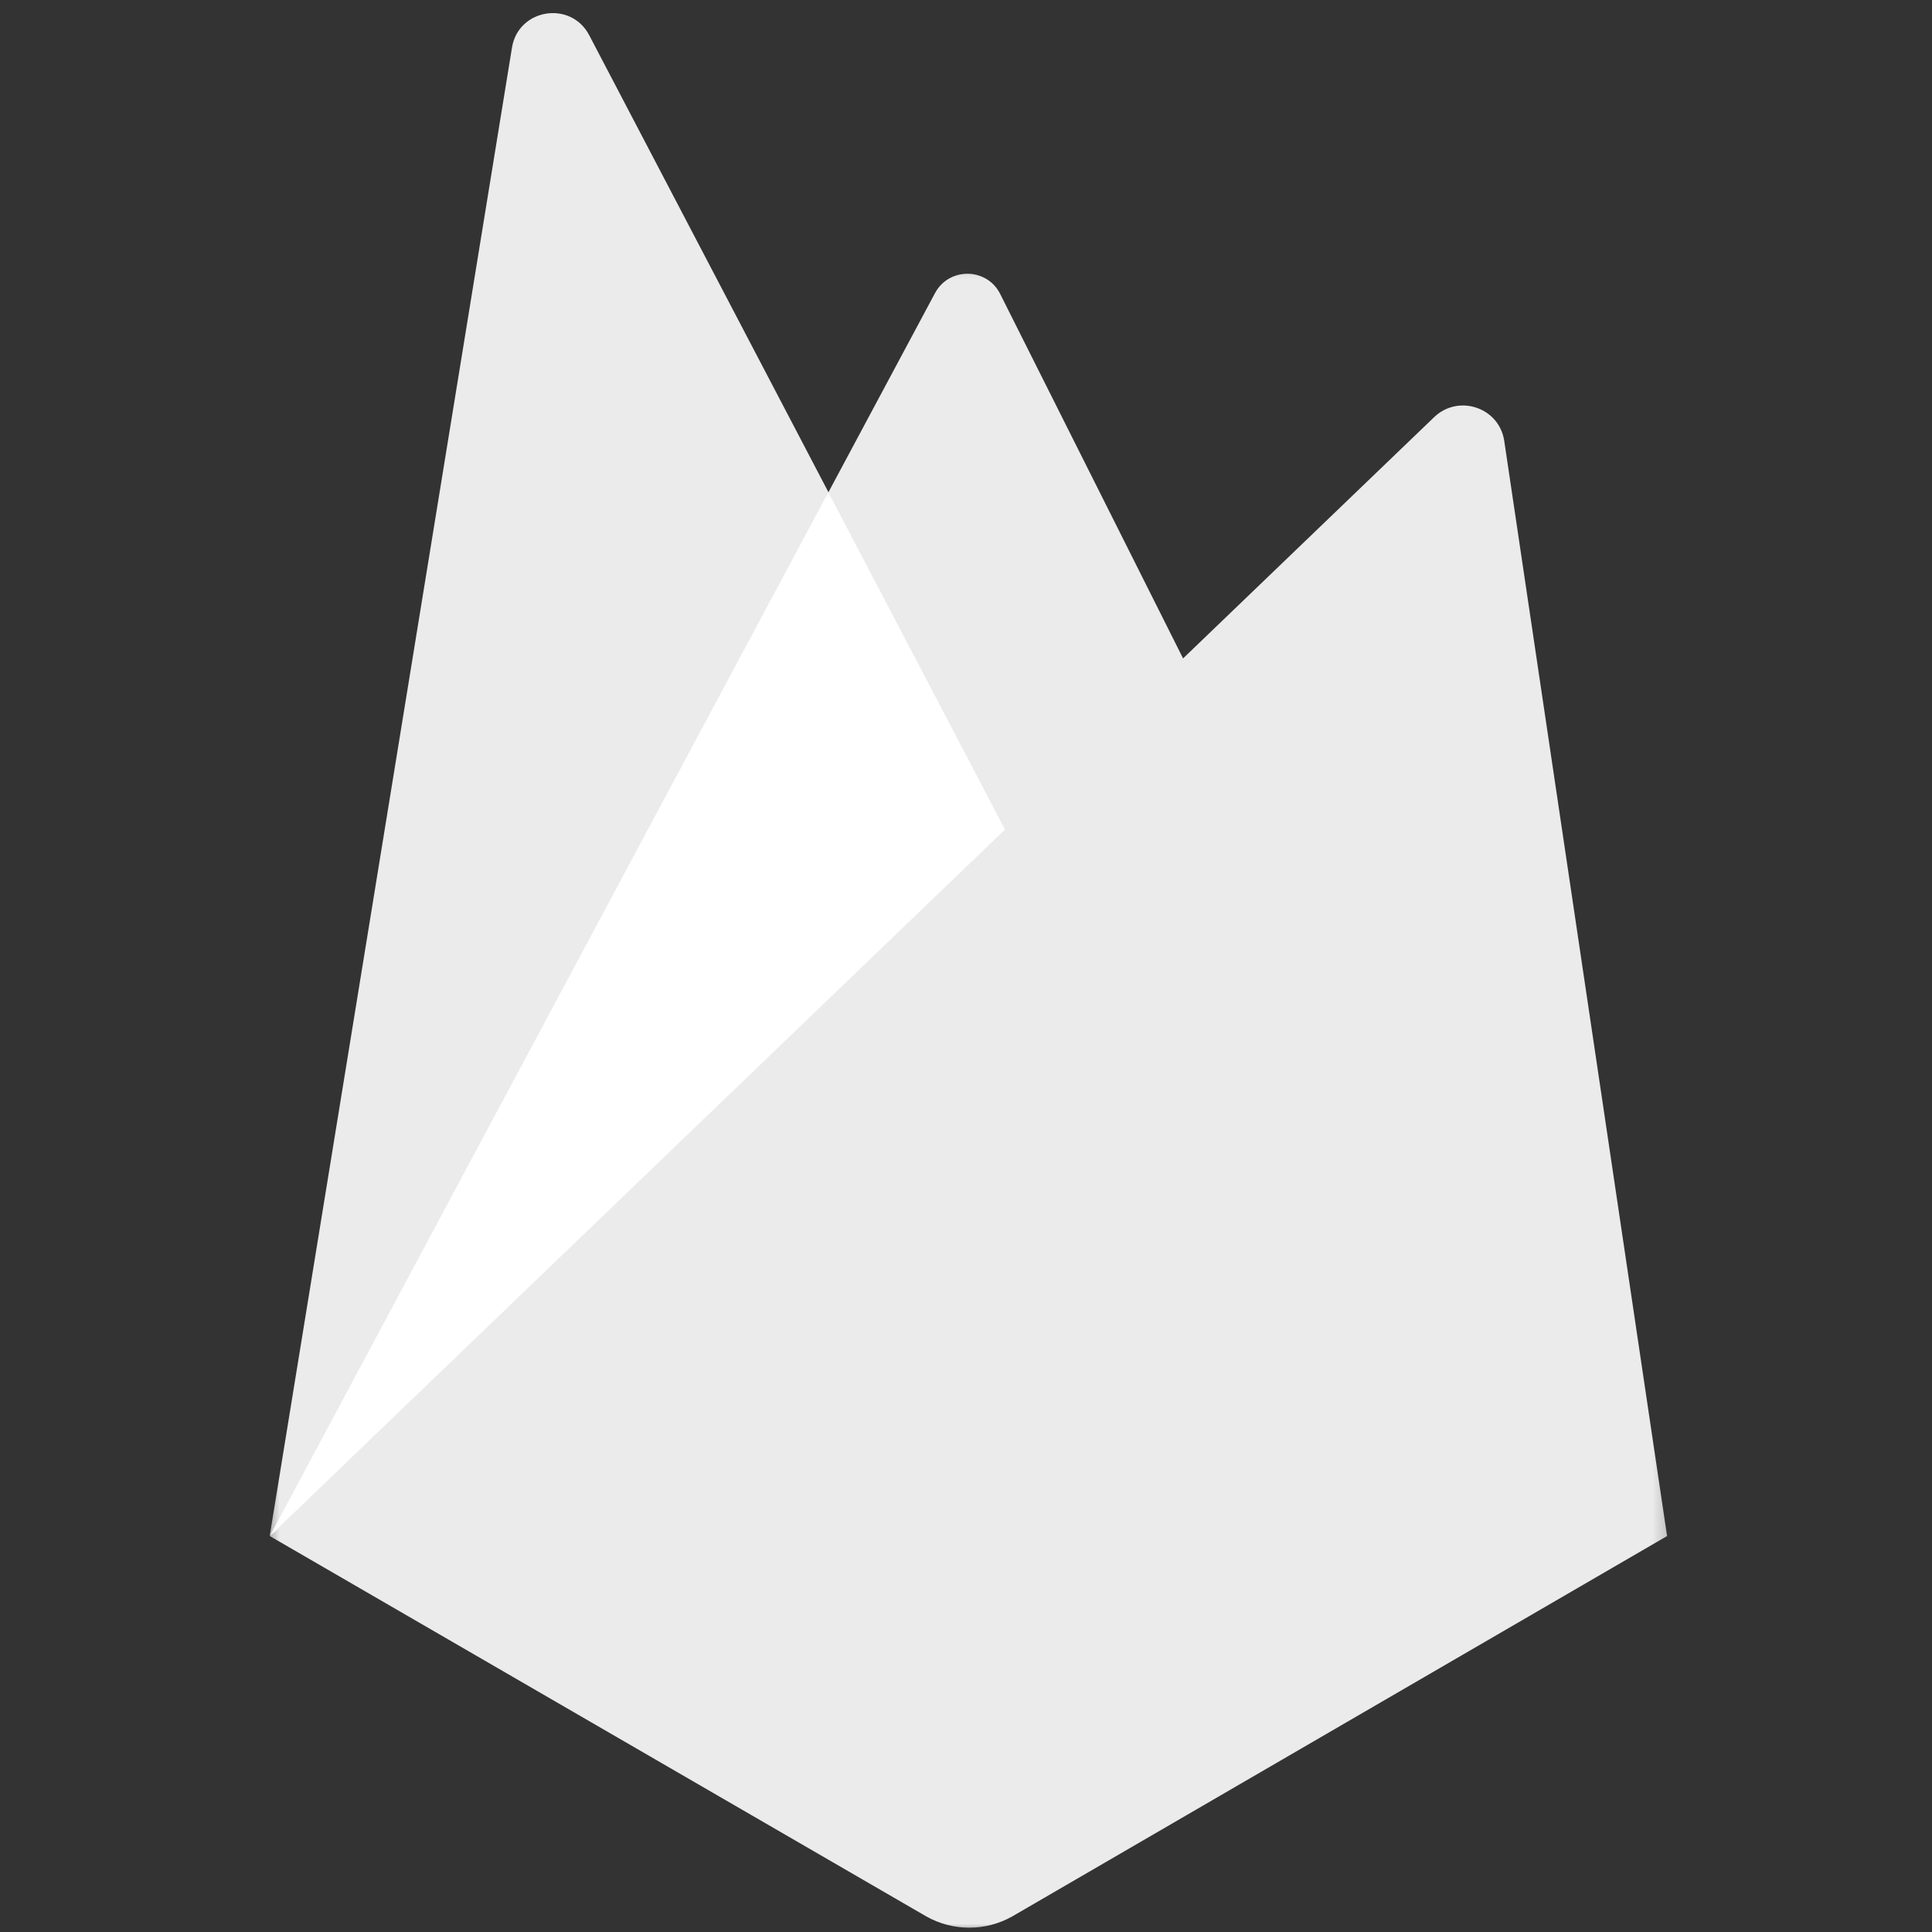 <svg width="114" height="114" viewBox="0 0 114 114" fill="none" xmlns="http://www.w3.org/2000/svg">
<rect x="0" y="0" width="114" height="114" fill="#333333" stroke="none"/>
<g clip-path="url(#clip0_53336_30880)">
<mask id="mask0_53336_30880" style="mask-type:luminance" maskUnits="userSpaceOnUse" x="15" y="15" width="58" height="77">
<path d="M15.533 15.2H72.96V91.2H15.533V15.2Z" fill="white"/>
</mask>
<g mask="url(#mask0_53336_30880)">
<path d="M15.918 90.636L55.171 17.296C55.997 15.752 58.235 15.776 59.019 17.349L72.604 44.419L15.918 90.636Z" fill="#EBEBEB"/>
</g>
<mask id="mask1_53336_30880" style="mask-type:luminance" maskUnits="userSpaceOnUse" x="15" y="0" width="48" height="92">
<path d="M15.533 0H62.32V91.2H15.533V0Z" fill="white"/>
</mask>
<g mask="url(#mask1_53336_30880)">
<path d="M15.918 90.612L30.21 2.808C30.584 0.511 33.678 0.012 34.764 2.072L62.296 54.666L15.918 90.612Z" fill="#EBEBEB"/>
</g>
<mask id="mask2_53336_30880" style="mask-type:luminance" maskUnits="userSpaceOnUse" x="15" y="28" width="48" height="64">
<path d="M15.533 28.88H62.32V91.2H15.533V28.88Z" fill="white"/>
</mask>
<g mask="url(#mask2_53336_30880)">
<path d="M15.942 90.6L16.459 90.197L61.619 53.372L48.877 29.046L15.942 90.6Z" fill="white"/>
</g>
<mask id="mask3_53336_30880" style="mask-type:luminance" maskUnits="userSpaceOnUse" x="15" y="22" width="84" height="92">
<path d="M15.533 22.8H98.752V114H15.533V22.8Z" fill="white"/>
</mask>
<g mask="url(#mask3_53336_30880)">
<path d="M15.918 90.636L84.621 24.617C86.064 23.233 88.469 24.047 88.76 26.018L98.367 90.636L59.719 113.086C58.152 113.964 56.234 113.964 54.667 113.086L15.918 90.636Z" fill="#EBEBEB"/>
</g>
</g>
<defs>
<clipPath id="clip0_53336_30880">
<rect width="114" height="114" fill="white"/>
</clipPath>
</defs>
</svg>
